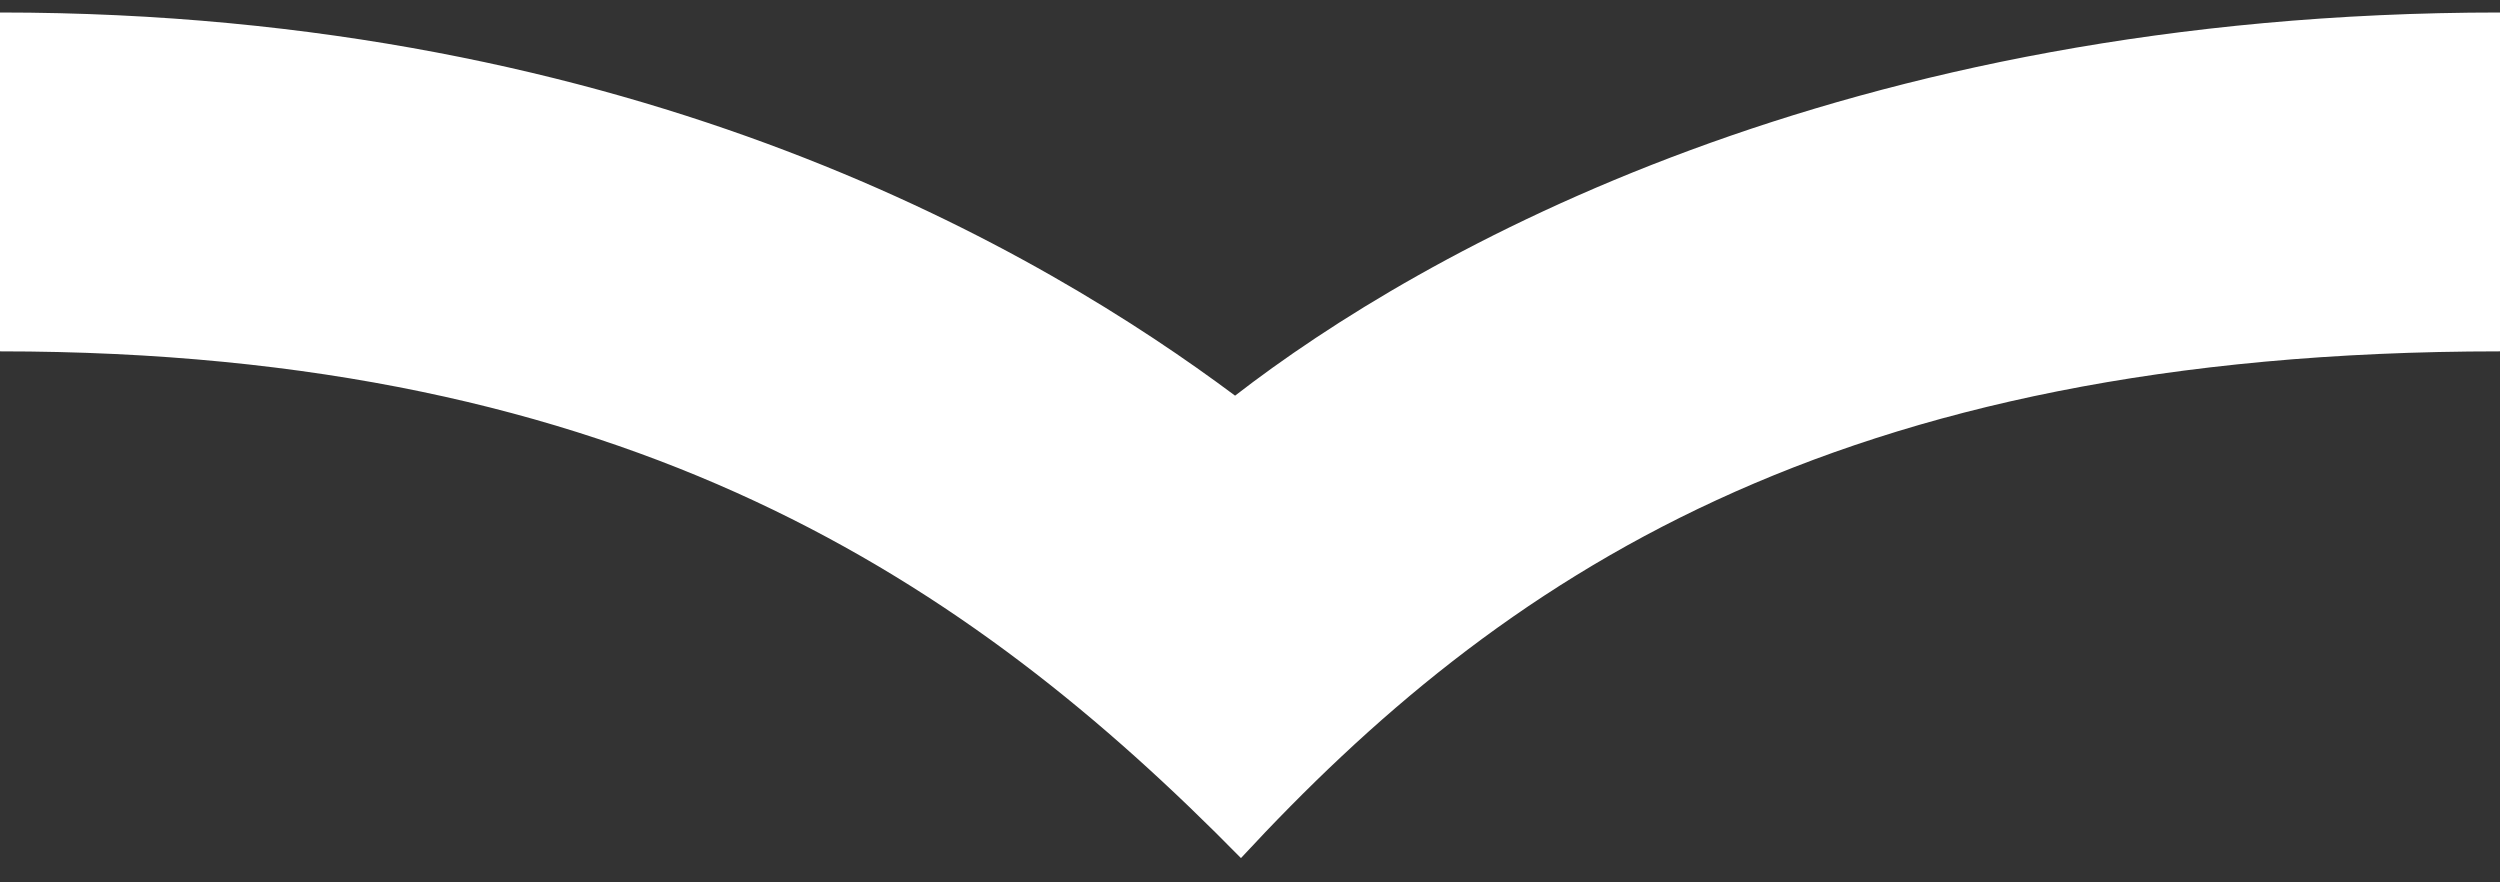 <svg width="68" height="24" viewBox="0 0 68 24" fill="none" xmlns="http://www.w3.org/2000/svg">
<rect x="0" y="0" width="68" height="24" fill="#333333" stroke="none"/>
<path d="M33.594 10.762C28.41 6.894 17.401 0.34 0 0.34L1.86945e-08 9.557C17.127 9.557 26.372 15.823 33.754 23.34C40.781 15.748 49.819 9.557 68 9.557L68 0.34C50.096 0.34 38.653 6.846 33.594 10.762Z" fill="white"/>
</svg>
